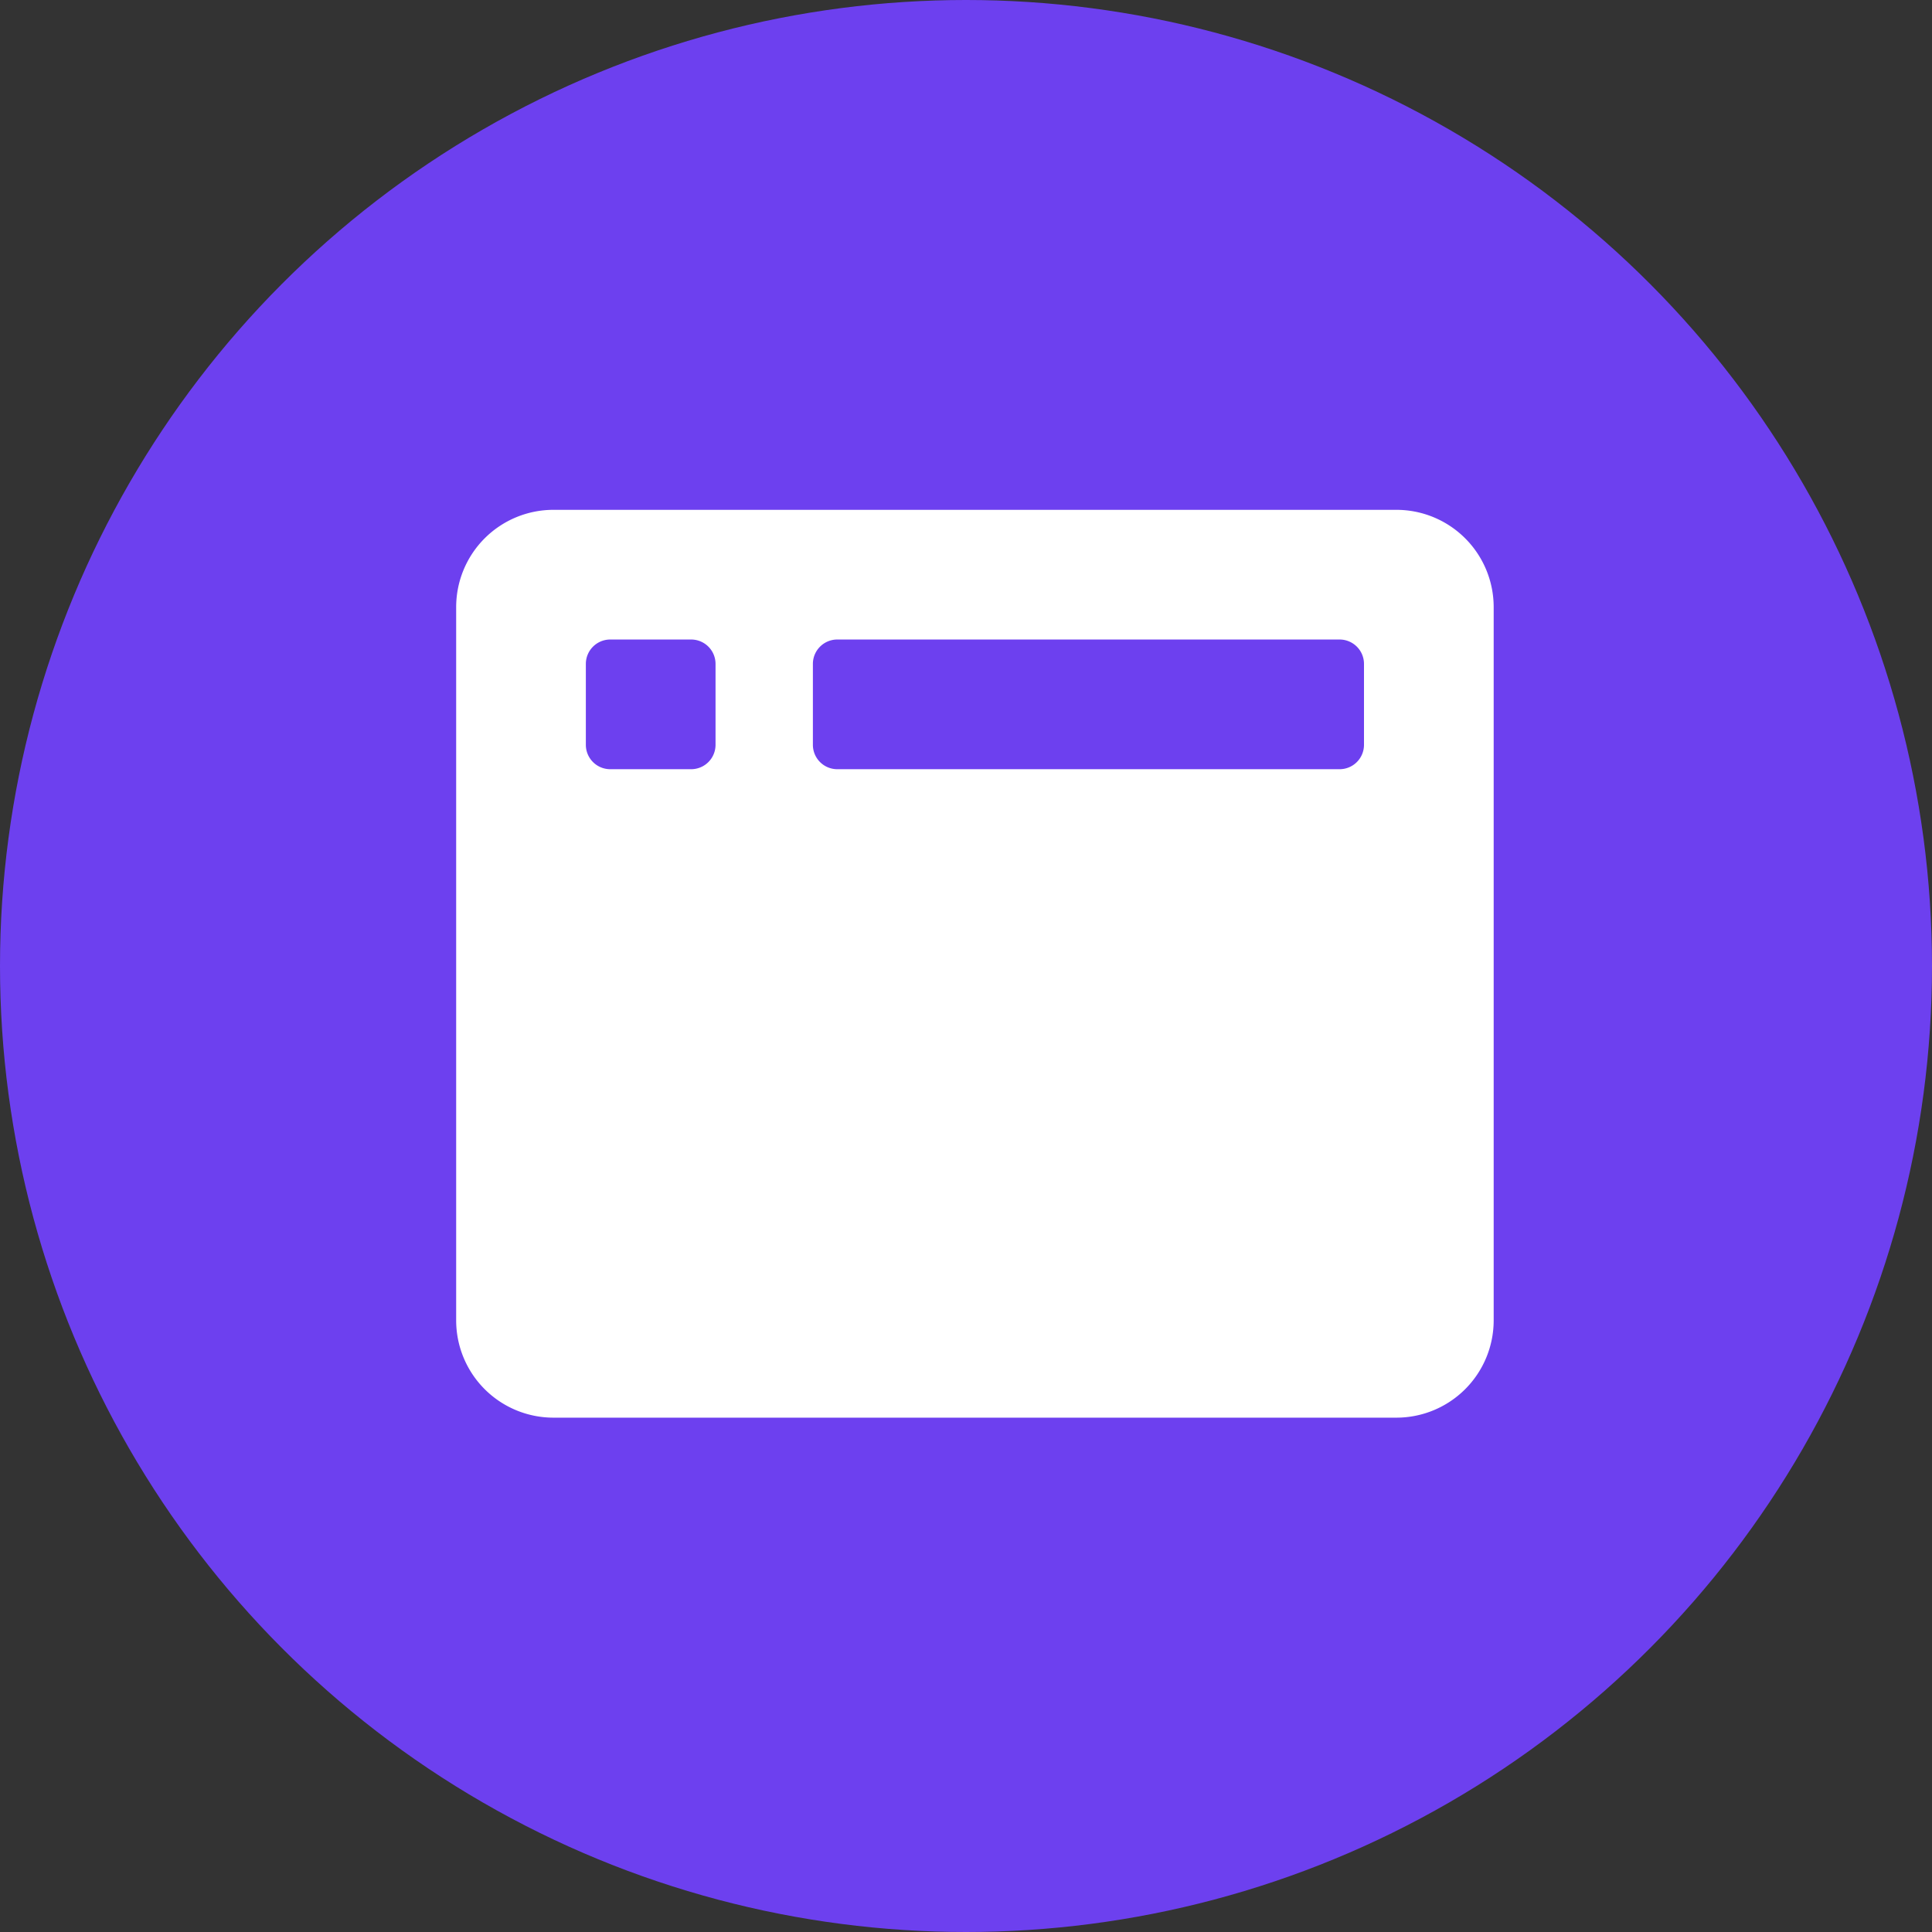 <?xml version="1.0" encoding="UTF-8"?> <svg xmlns="http://www.w3.org/2000/svg" width="72" height="72" viewBox="0 0 72 72"><rect x="0" y="0" width="72" height="72" fill="#333333" stroke="none"/><defs><style>.a{fill:#6d40ef;}.b{fill:#fff;}</style></defs><g transform="translate(-177 -897)"><circle class="a" cx="36" cy="36" r="36" transform="translate(177 897)"></circle><path class="b" d="M35.04,32H3.625A3.626,3.626,0,0,0,0,35.625V62.207a3.626,3.626,0,0,0,3.625,3.625H35.04a3.626,3.626,0,0,0,3.625-3.625V35.625A3.626,3.626,0,0,0,35.04,32ZM9.666,40.76a.909.909,0,0,1-.906.906H5.739a.909.909,0,0,1-.906-.906V37.739a.909.909,0,0,1,.906-.906H8.76a.909.909,0,0,1,.906.906Zm24.166,0a.909.909,0,0,1-.906.906H14.2a.909.909,0,0,1-.906-.906V37.739a.909.909,0,0,1,.906-.906H32.926a.909.909,0,0,1,.906.906Z" transform="translate(194 884)"></path></g></svg> 